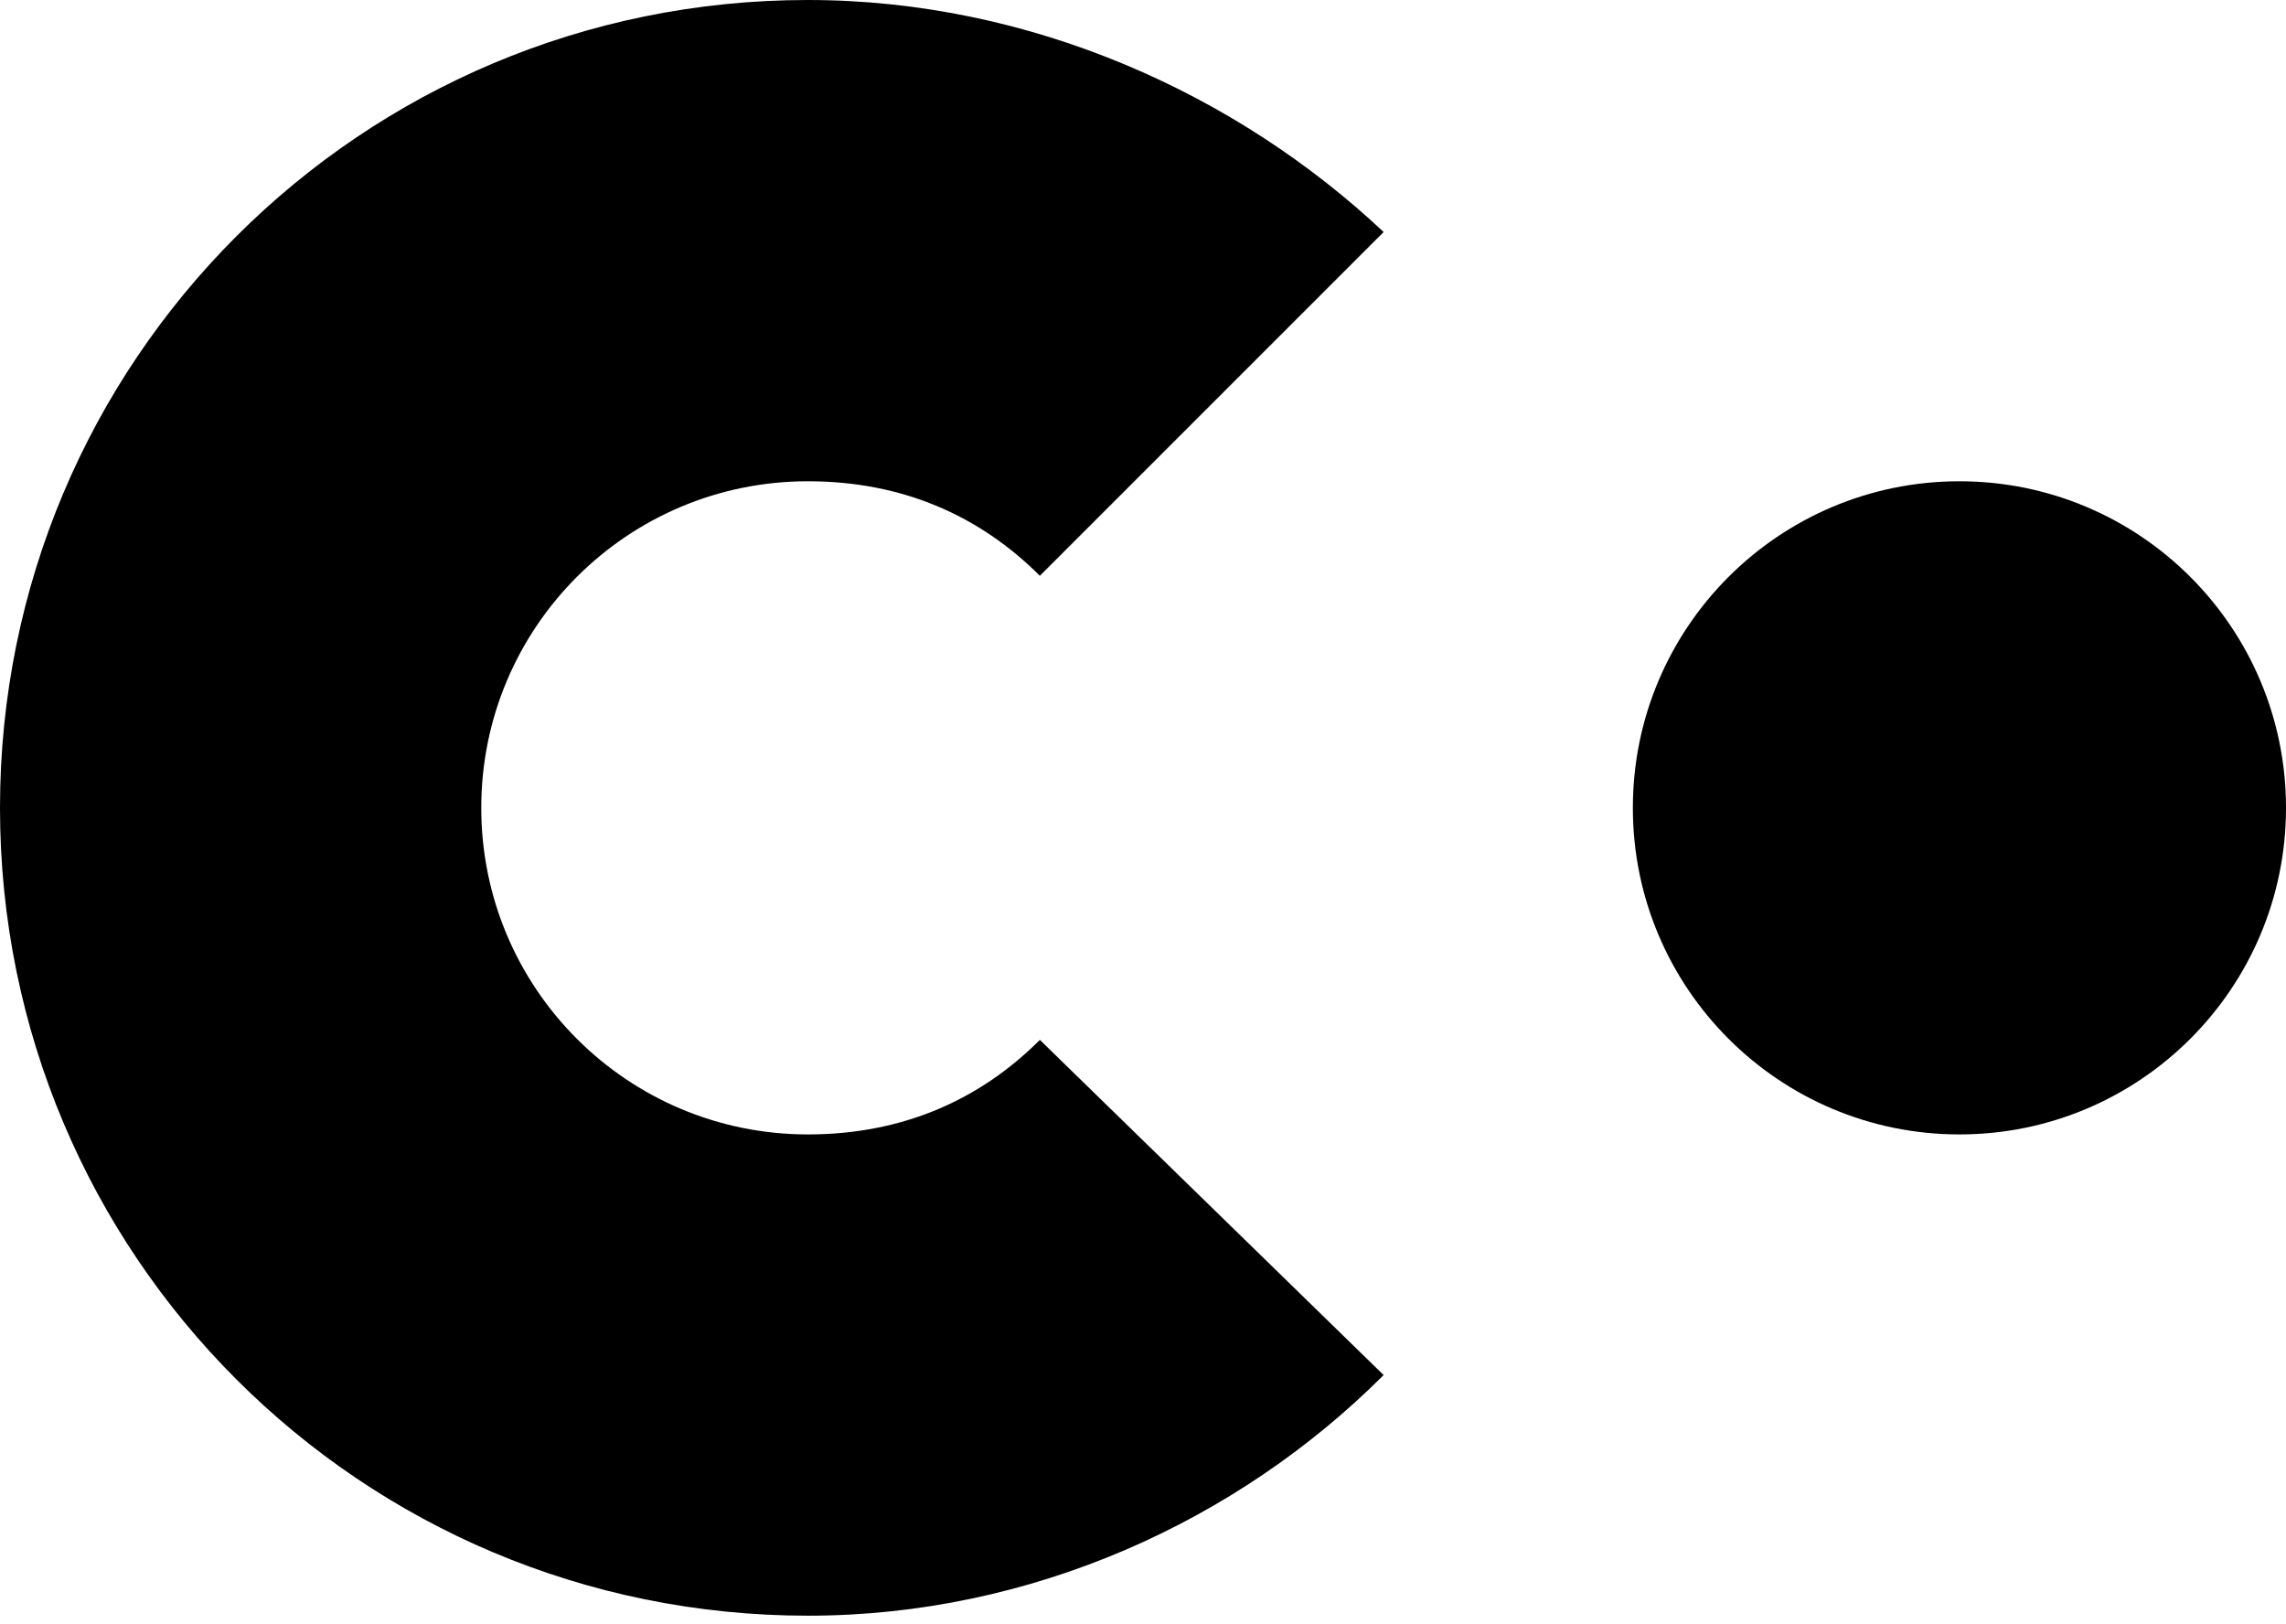 <?xml version="1.0" encoding="utf-8"?>
<!-- Generator: Adobe Illustrator 26.5.2, SVG Export Plug-In . SVG Version: 6.00 Build 0)  -->
<svg version="1.1" id="Ebene_1" xmlns="http://www.w3.org/2000/svg" xmlns:xlink="http://www.w3.org/1999/xlink" x="0px" y="0px"
	 viewBox="0 0 26.6 18.9" style="enable-background:new 0 0 26.6 18.9;" xml:space="preserve">
<path d="M12.1,12.1c-0.7,0.7-1.6,1.1-2.7,1.1c-2.1,0-3.8-1.7-3.8-3.8c0-2.1,1.7-3.8,3.8-3.8c1.1,0,2,0.4,2.7,1.1l4-4
	C14.4,1.1,12,0,9.4,0C4.2,0,0,4.2,0,9.4s4.2,9.4,9.4,9.4c2.6,0,5-1.1,6.7-2.8L12.1,12.1z"/>
<circle cx="22.8" cy="9.4" r="3.8"/>
</svg>
